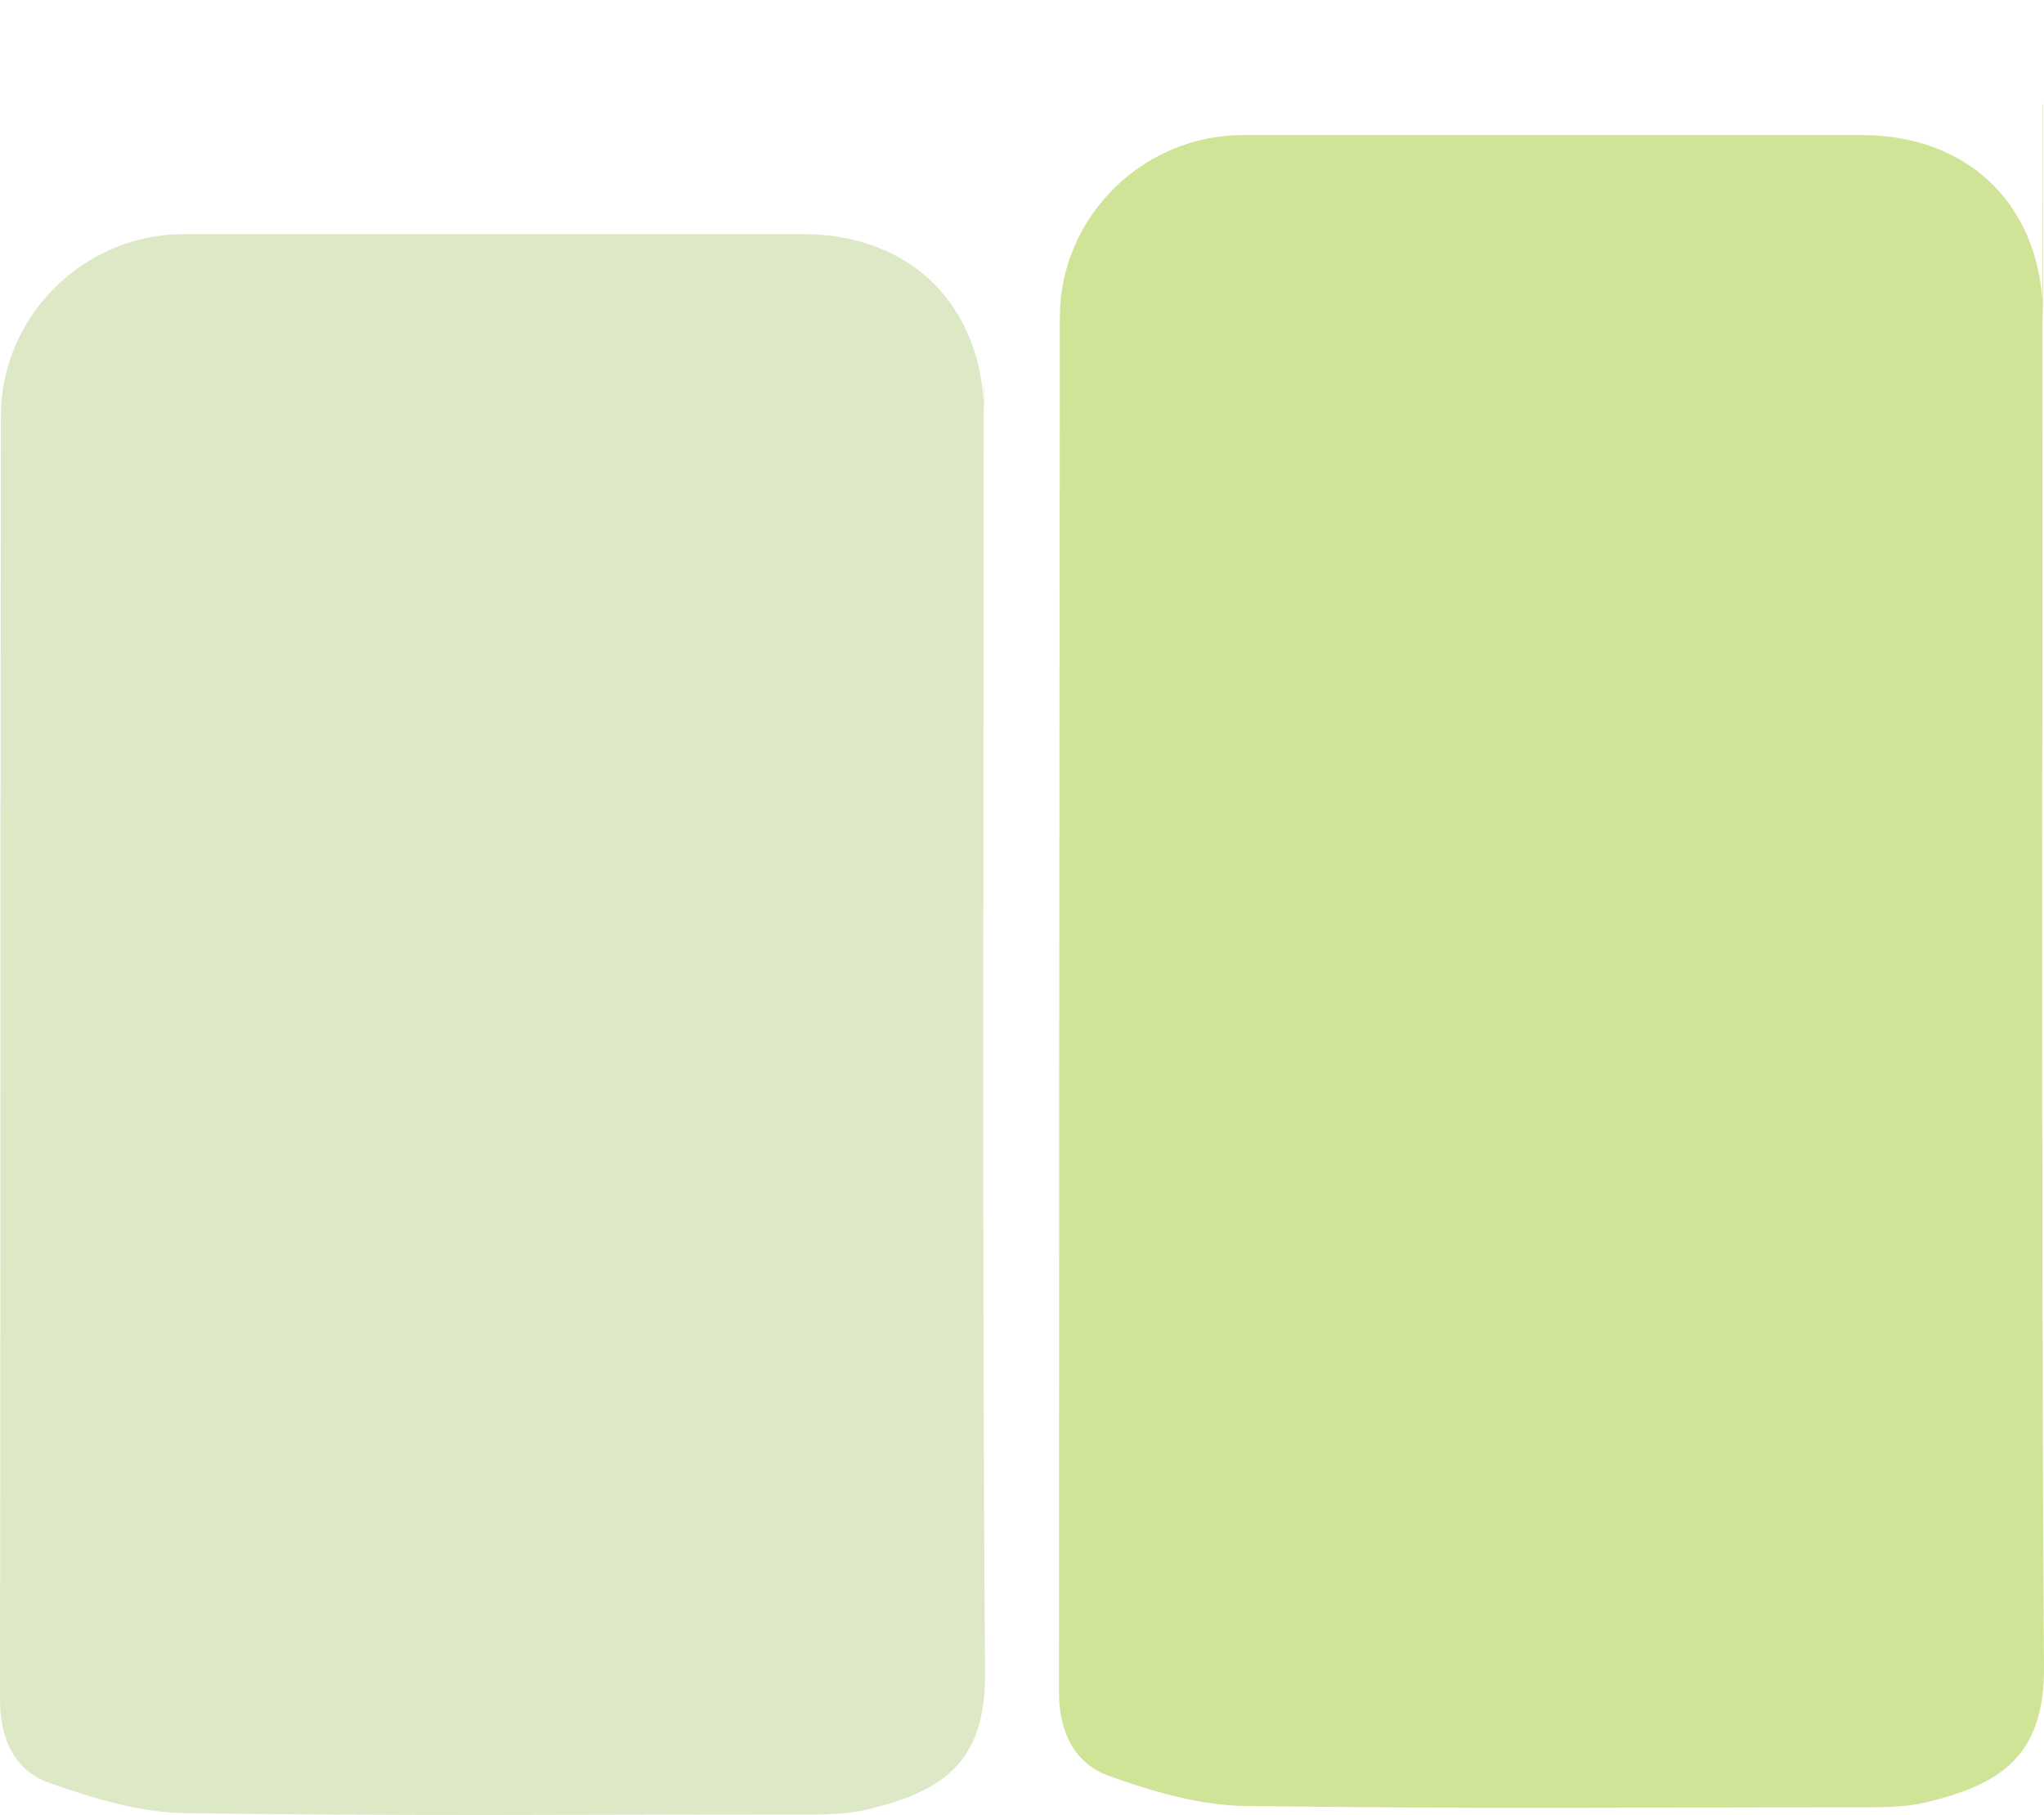 <svg width="375" height="333" viewBox="0 0 375 333" fill="none" xmlns="http://www.w3.org/2000/svg"><path d="M180.476 70.667C180.476 149.037 180.156 228.745 180.716 307.026C180.876 323.936 172.242 328.824 158.97 332.026C154.812 332.989 150.335 332.909 146.018 332.909C99.807 332.909 80.429 333.23 34.218 332.668C25.904 332.588 17.269 330.028 9.354 327.219C2.798 325.06 0 319.289 0 311.834C0.16 153.024 -2.85546e-05 235.175 0.16 76.357C0.16 57.931 15.43 42.947 33.739 42.947C80.509 42.947 100.367 42.947 147.217 42.947C167.364 42.947 180.556 56.325 180.556 76.518C180.556 155.369 180.556 -8.096 180.556 70.748L180.476 70.667Z" fill="#DDE9C6"/><path d="M374.758 19.088C374.758 97.45 374.438 227.345 374.998 305.707C375.158 322.617 366.523 327.504 353.252 330.707C349.093 331.67 344.617 331.589 340.3 331.589C294.089 331.589 274.711 331.91 228.501 331.348C220.185 331.268 211.551 328.7 203.636 325.899C197.08 323.58 194.282 317.809 194.282 310.354C194.362 151.544 194.282 217.091 194.442 58.198C194.442 39.768 209.712 24.784 228.021 24.784C274.791 24.784 294.648 24.784 341.499 24.784C361.646 24.784 374.838 38.166 374.838 58.358C374.838 137.204 374.838 -59.84 374.838 19.008L374.758 19.088Z" fill="#CFE497"/></svg>